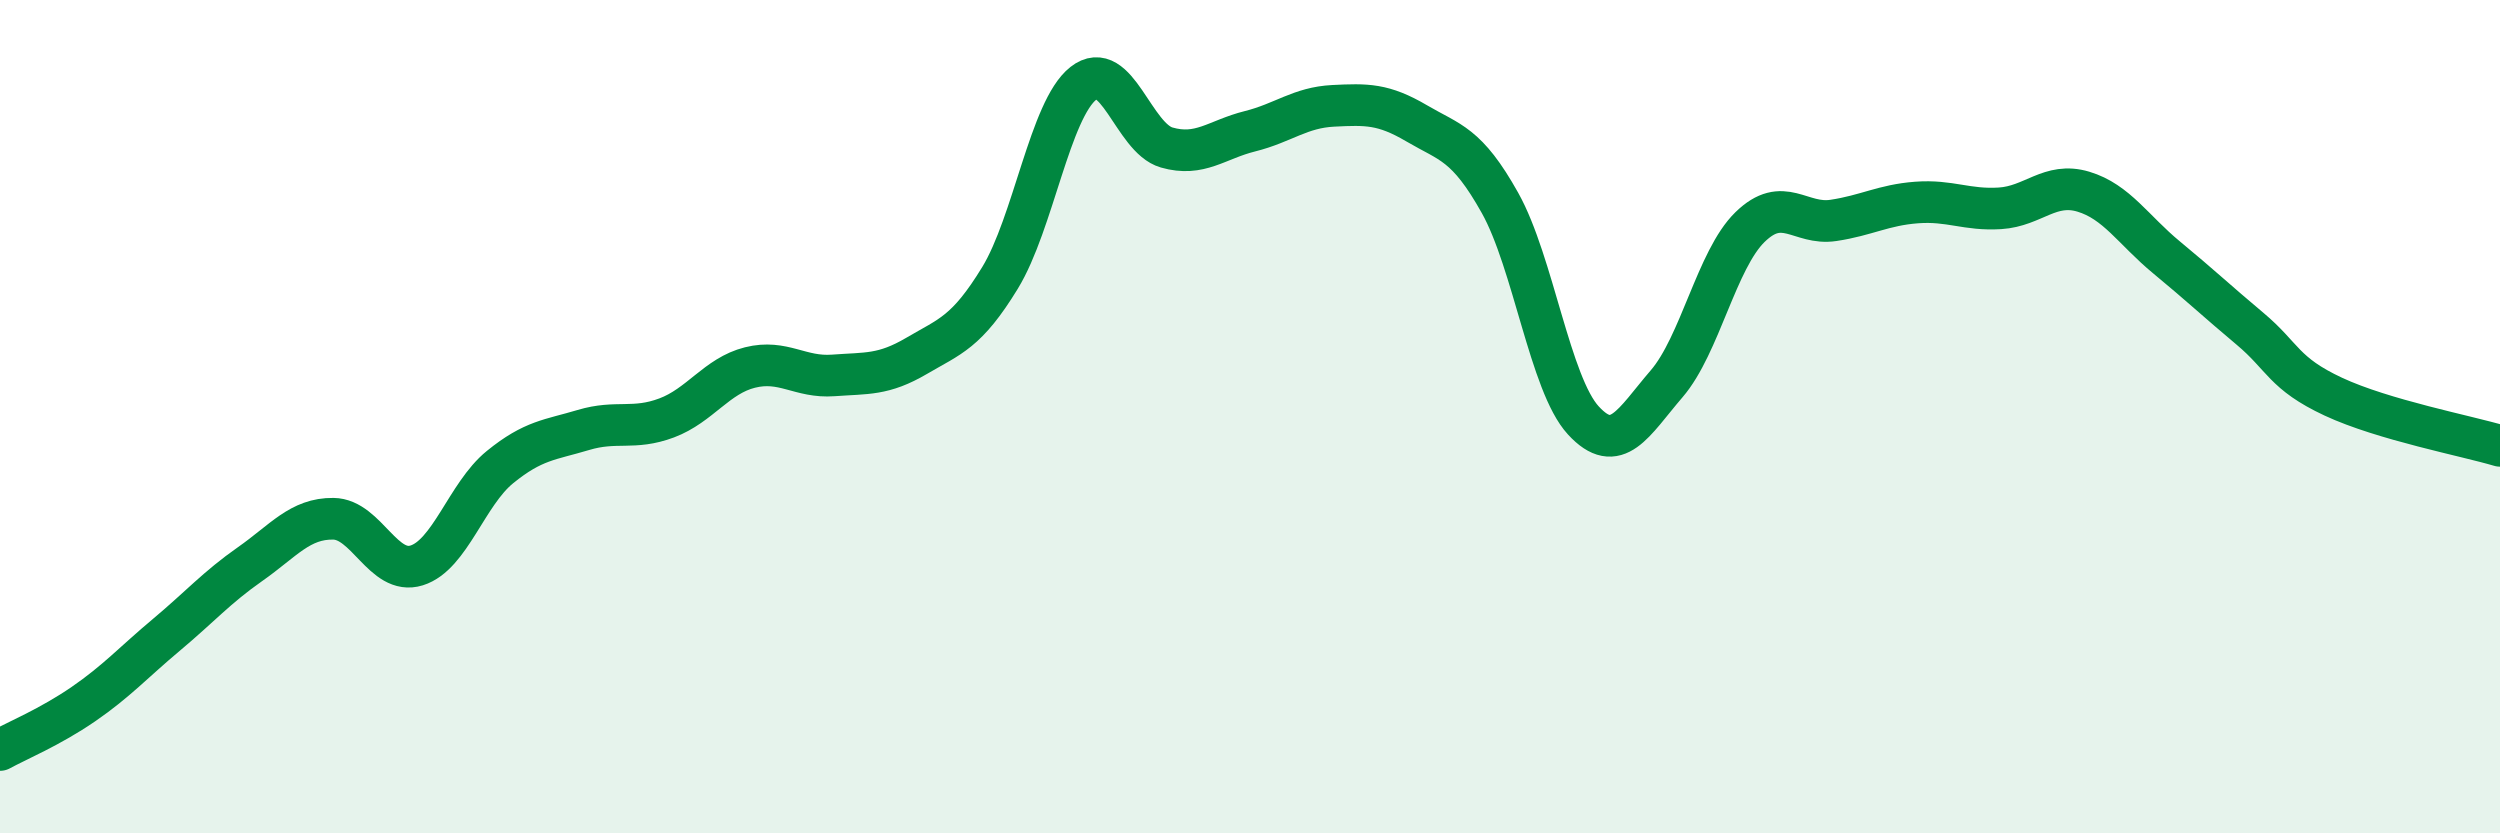 
    <svg width="60" height="20" viewBox="0 0 60 20" xmlns="http://www.w3.org/2000/svg">
      <path
        d="M 0,18 C 0.4,17.78 1.2,17.45 2,16.9 C 2.8,16.35 3.2,15.9 4,15.23 C 4.8,14.56 5.2,14.1 6,13.54 C 6.8,12.98 7.2,12.44 8,12.45 C 8.8,12.46 9.2,13.82 10,13.57 C 10.8,13.32 11.2,11.86 12,11.21 C 12.8,10.56 13.2,10.56 14,10.32 C 14.8,10.08 15.2,10.33 16,10.03 C 16.8,9.73 17.2,9.02 18,8.82 C 18.8,8.62 19.2,9.07 20,9.01 C 20.8,8.95 21.2,9.01 22,8.54 C 22.8,8.07 23.2,7.98 24,6.67 C 24.8,5.36 25.2,2.63 26,2 C 26.8,1.37 27.2,3.31 28,3.54 C 28.8,3.77 29.2,3.35 30,3.15 C 30.8,2.95 31.2,2.58 32,2.54 C 32.8,2.5 33.2,2.49 34,2.96 C 34.8,3.43 35.2,3.44 36,4.87 C 36.8,6.3 37.2,9.22 38,10.09 C 38.8,10.96 39.2,10.14 40,9.21 C 40.8,8.28 41.2,6.23 42,5.45 C 42.8,4.67 43.2,5.41 44,5.29 C 44.8,5.17 45.2,4.92 46,4.86 C 46.8,4.8 47.2,5.05 48,5 C 48.8,4.95 49.2,4.36 50,4.6 C 50.8,4.84 51.2,5.52 52,6.18 C 52.8,6.84 53.2,7.22 54,7.89 C 54.8,8.56 54.8,8.96 56,9.52 C 57.2,10.08 59.2,10.46 60,10.7L60 20L0 20Z"
        fill="#008740"
        opacity="0.1"
        stroke-linecap="round"
        stroke-linejoin="round"
      />
      <path
        d="M 0,18 C 0.4,17.78 1.2,17.45 2,16.9 C 2.8,16.35 3.2,15.9 4,15.23 C 4.8,14.56 5.2,14.1 6,13.54 C 6.8,12.98 7.2,12.44 8,12.45 C 8.8,12.46 9.2,13.82 10,13.57 C 10.8,13.32 11.2,11.86 12,11.21 C 12.8,10.56 13.2,10.56 14,10.32 C 14.8,10.08 15.2,10.33 16,10.03 C 16.8,9.73 17.2,9.02 18,8.82 C 18.8,8.62 19.2,9.07 20,9.01 C 20.8,8.95 21.2,9.01 22,8.54 C 22.8,8.07 23.2,7.98 24,6.67 C 24.8,5.36 25.2,2.63 26,2 C 26.8,1.37 27.2,3.31 28,3.54 C 28.8,3.77 29.2,3.35 30,3.15 C 30.8,2.95 31.2,2.58 32,2.54 C 32.8,2.5 33.2,2.49 34,2.96 C 34.8,3.43 35.2,3.44 36,4.87 C 36.8,6.3 37.2,9.22 38,10.09 C 38.8,10.96 39.2,10.14 40,9.21 C 40.8,8.28 41.2,6.23 42,5.45 C 42.8,4.67 43.2,5.41 44,5.29 C 44.8,5.17 45.2,4.92 46,4.86 C 46.8,4.8 47.2,5.05 48,5 C 48.8,4.95 49.2,4.36 50,4.6 C 50.8,4.84 51.2,5.52 52,6.18 C 52.8,6.84 53.2,7.22 54,7.89 C 54.8,8.56 54.8,8.96 56,9.52 C 57.2,10.08 59.2,10.46 60,10.7"
        stroke="#008740"
        stroke-width="1"
        fill="none"
        stroke-linecap="round"
        stroke-linejoin="round"
      />
    </svg>
  